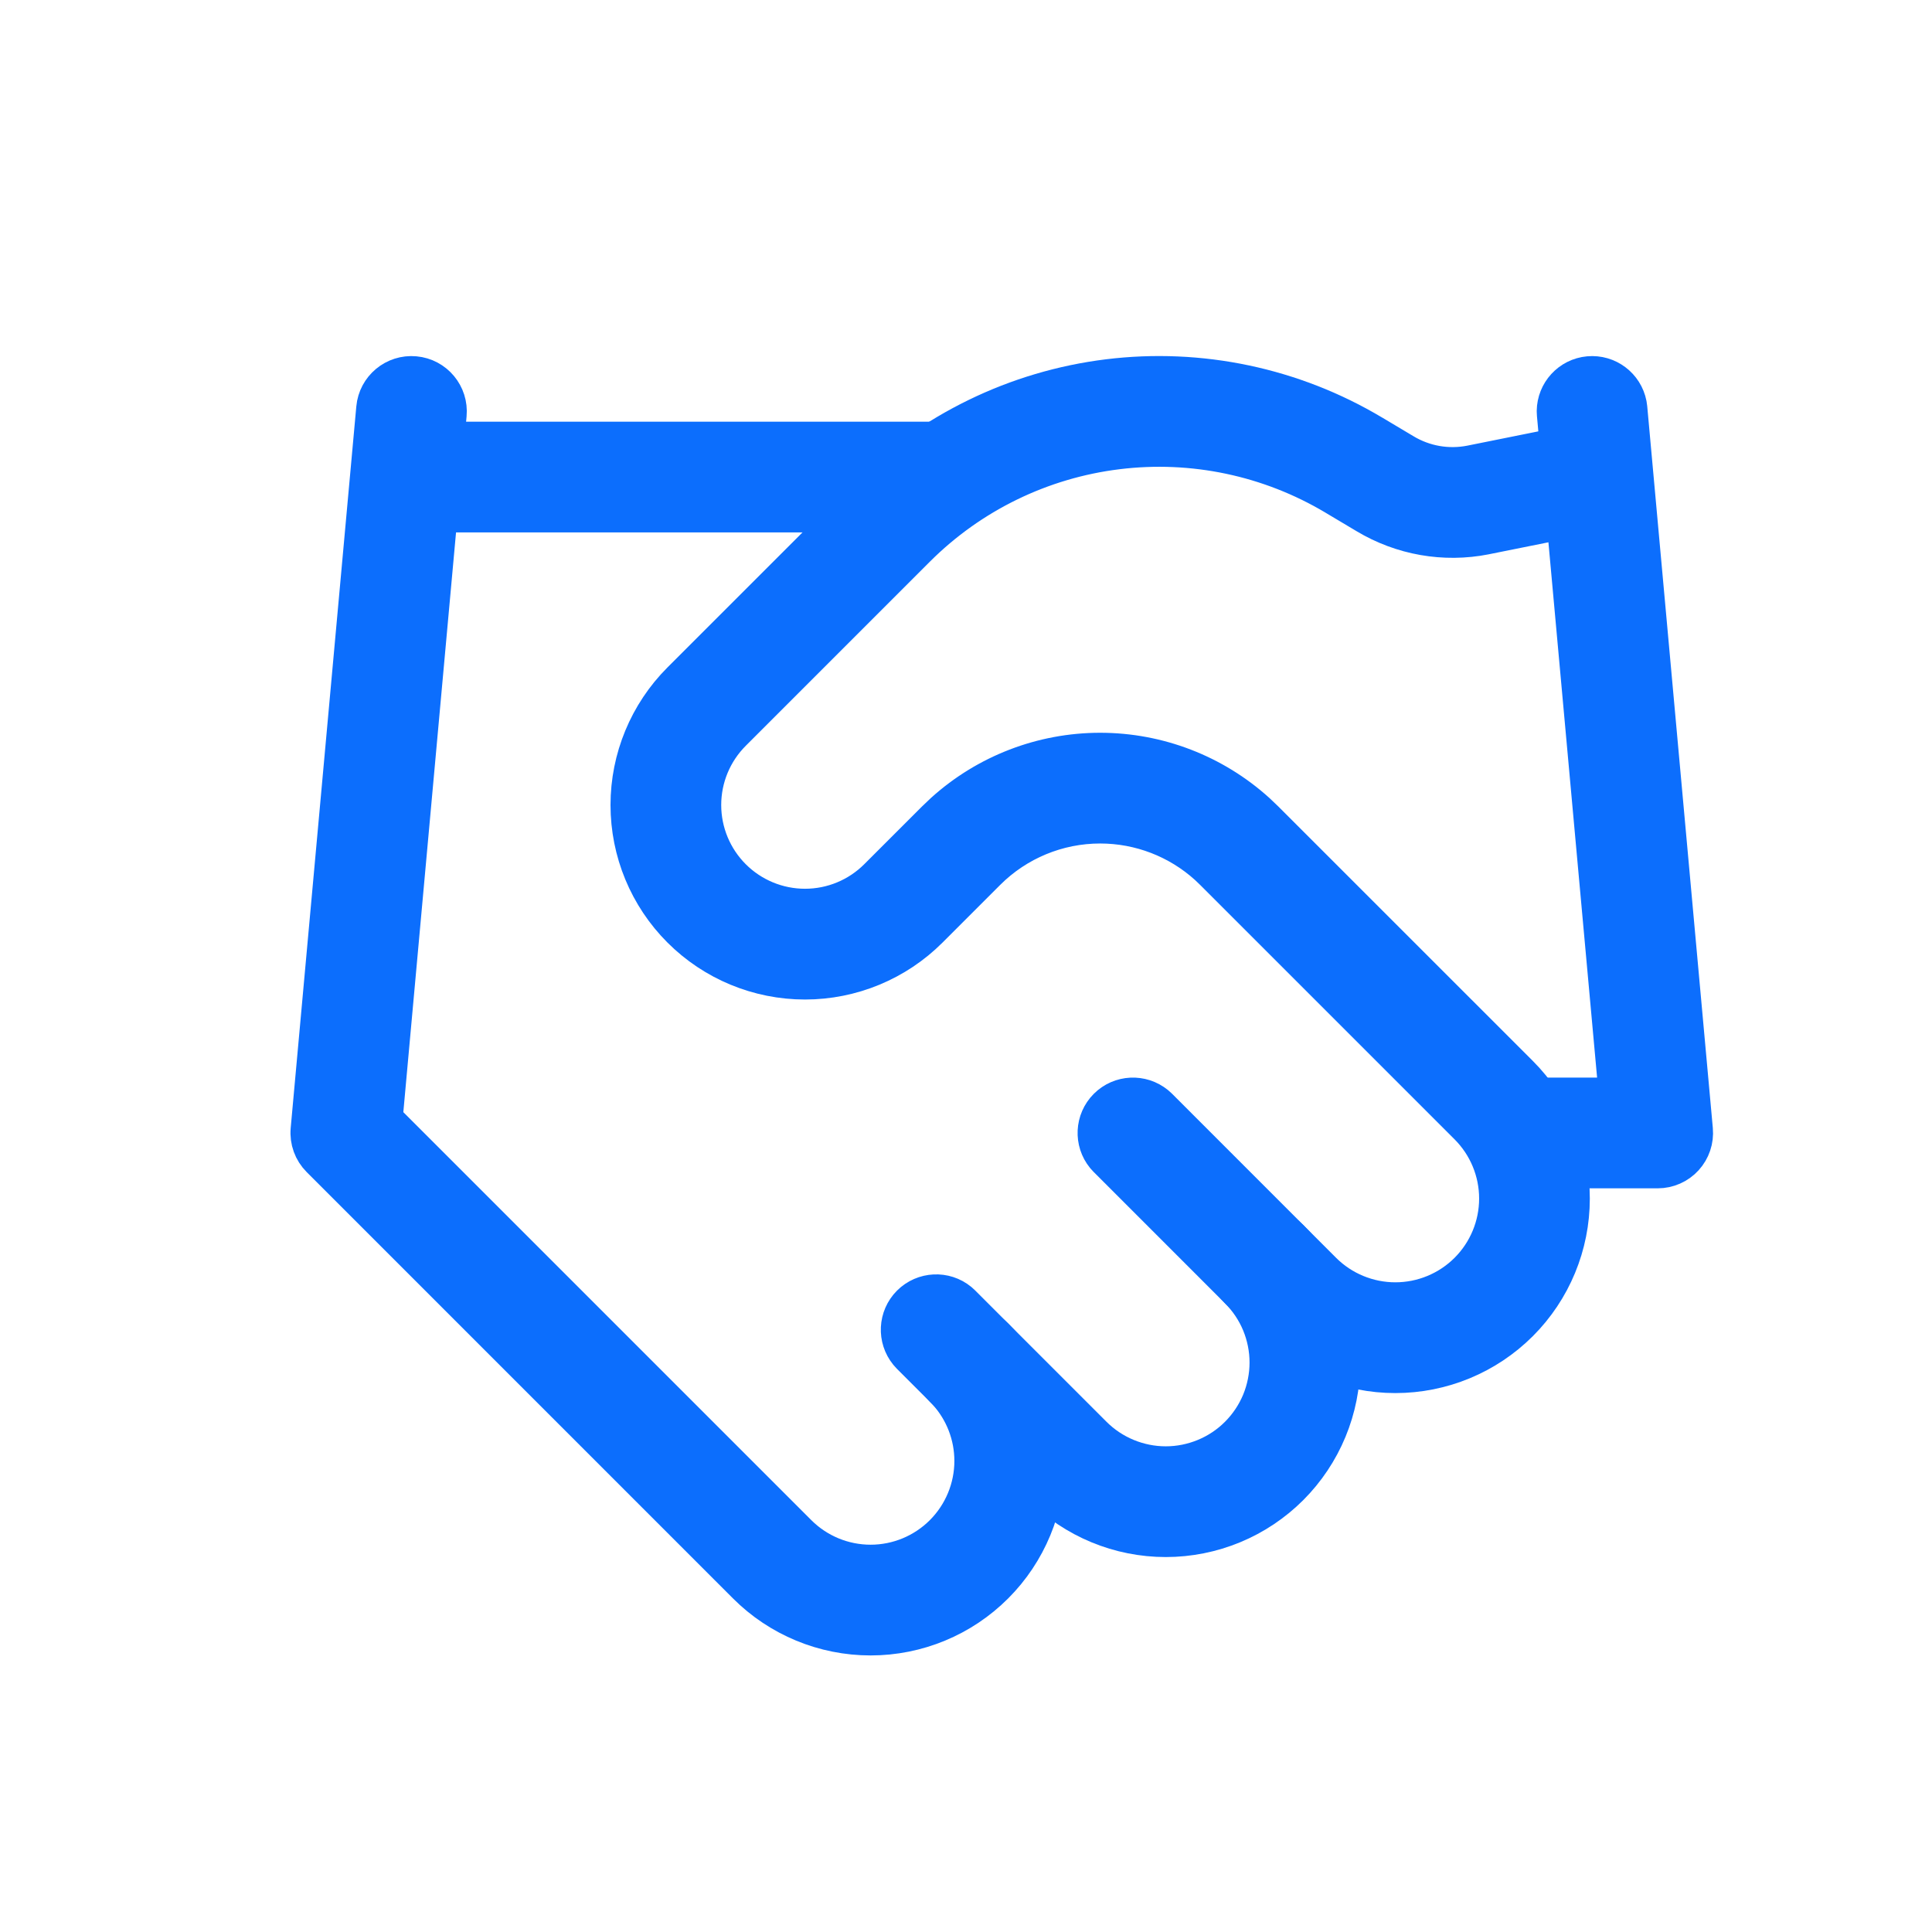 <svg width="54" height="54" viewBox="0 0 54 54" fill="none" xmlns="http://www.w3.org/2000/svg">
<path d="M25.426 36.426C25.81 36.043 26.417 36.018 26.828 36.354L26.907 36.426L30.574 40.093C30.838 40.357 31.152 40.566 31.496 40.708C31.841 40.851 32.211 40.925 32.584 40.925C32.957 40.925 33.326 40.851 33.671 40.708C34.015 40.566 34.329 40.357 34.592 40.093C34.856 39.829 35.066 39.515 35.209 39.171C35.351 38.826 35.425 38.456 35.425 38.083C35.425 37.71 35.351 37.341 35.209 36.996C35.066 36.651 34.856 36.338 34.592 36.074L36.074 34.593C36.532 35.051 36.896 35.595 37.144 36.194C37.392 36.793 37.52 37.435 37.52 38.083C37.52 38.732 37.392 39.374 37.144 39.972C36.896 40.571 36.532 41.115 36.074 41.574C35.616 42.032 35.072 42.396 34.473 42.644C33.874 42.892 33.232 43.02 32.584 43.02C31.935 43.02 31.293 42.892 30.695 42.644C30.096 42.396 29.551 42.032 29.092 41.574L25.426 37.908L25.354 37.828C25.018 37.416 25.043 36.81 25.426 36.426ZM34.592 34.593C35.002 34.184 35.665 34.184 36.074 34.593L34.592 36.074C34.184 35.665 34.184 35.002 34.592 34.593Z" fill="#0C6EFD"/>
<path d="M34.592 36.074C34.856 36.338 35.066 36.651 35.209 36.996C35.351 37.341 35.425 37.71 35.425 38.083C35.425 38.456 35.351 38.826 35.209 39.171C35.066 39.515 34.856 39.829 34.592 40.093C34.329 40.357 34.015 40.566 33.671 40.708C33.326 40.851 32.957 40.925 32.584 40.925C32.211 40.925 31.841 40.851 31.496 40.708C31.152 40.566 30.838 40.357 30.574 40.093L26.907 36.426L26.828 36.354C26.417 36.018 25.81 36.043 25.426 36.426C25.043 36.81 25.018 37.416 25.354 37.828L25.426 37.908L29.092 41.574C29.551 42.032 30.096 42.396 30.695 42.644C31.293 42.892 31.935 43.02 32.584 43.02C33.232 43.02 33.874 42.892 34.473 42.644C35.072 42.396 35.616 42.032 36.074 41.574C36.532 41.115 36.896 40.571 37.144 39.972C37.392 39.374 37.52 38.732 37.52 38.083C37.52 37.435 37.392 36.793 37.144 36.194C36.896 35.595 36.532 35.051 36.074 34.593M34.592 36.074L36.074 34.593M34.592 36.074C34.184 35.665 34.184 35.002 34.592 34.593C35.002 34.184 35.665 34.184 36.074 34.593" stroke="#0C6EFD" stroke-linecap="round" stroke-linejoin="round"/>
<path d="M30.926 30.926C31.31 30.542 31.916 30.519 32.328 30.854L32.408 30.926L36.991 35.51C37.524 36.042 38.247 36.341 39 36.341C39.754 36.341 40.476 36.042 41.009 35.51C41.542 34.977 41.842 34.254 41.842 33.5C41.842 32.746 41.542 32.024 41.009 31.491L33.896 24.378L33.737 24.226C32.92 23.487 31.856 23.076 30.75 23.076C29.57 23.076 28.439 23.544 27.604 24.378L25.991 25.991C25.065 26.917 23.809 27.437 22.5 27.437C21.191 27.437 19.935 26.917 19.009 25.991C18.083 25.065 17.564 23.809 17.564 22.5C17.564 21.191 18.084 19.935 19.009 19.009L24.161 13.858L24.162 13.856C25.999 12.024 28.396 10.857 30.971 10.539C33.546 10.222 36.153 10.772 38.38 12.103H38.381L39.243 12.617L39.248 12.62C39.806 12.957 40.468 13.073 41.107 12.947L44.293 12.306C44.86 12.192 45.413 12.559 45.527 13.127C45.641 13.694 45.274 14.246 44.707 14.36L41.516 15.002L41.513 15.003C40.364 15.229 39.173 15.019 38.17 14.416V14.416L37.309 13.903L37.308 13.902C35.48 12.81 33.341 12.358 31.228 12.619C29.115 12.879 27.149 13.837 25.642 15.34L20.491 20.491C19.958 21.024 19.658 21.746 19.658 22.5C19.658 23.253 19.958 23.977 20.491 24.509C21.024 25.042 21.747 25.341 22.5 25.341C23.254 25.341 23.976 25.042 24.509 24.509L26.123 22.896L26.358 22.672C27.559 21.586 29.124 20.981 30.75 20.981C32.377 20.981 33.941 21.586 35.142 22.672L35.377 22.896L42.491 30.009C43.416 30.935 43.936 32.191 43.936 33.5C43.936 34.809 43.417 36.065 42.491 36.991C41.565 37.917 40.309 38.437 39 38.437C37.691 38.437 36.435 37.917 35.509 36.991L30.926 32.407L30.854 32.328C30.518 31.917 30.543 31.309 30.926 30.926Z" fill="#0C6EFD" stroke="#0C6EFD" stroke-linecap="round" stroke-linejoin="round"/>
<path d="M44.405 10.457C44.945 10.408 45.427 10.778 45.528 11.299L45.543 11.405L47.376 31.572C47.403 31.865 47.305 32.156 47.107 32.373C46.909 32.59 46.628 32.714 46.334 32.714H42.667C42.088 32.714 41.619 32.245 41.619 31.667C41.619 31.088 42.088 30.619 42.667 30.619H45.187L43.457 11.595L43.452 11.488C43.458 10.957 43.865 10.506 44.405 10.457Z" fill="#0C6EFD" stroke="#0C6EFD" stroke-linecap="round" stroke-linejoin="round"/>
<path d="M11.595 10.457C12.171 10.509 12.596 11.019 12.543 11.595L10.754 31.273L22.324 42.843C22.857 43.376 23.58 43.675 24.334 43.675C25.087 43.675 25.81 43.375 26.342 42.843C26.875 42.31 27.175 41.587 27.175 40.833C27.175 40.127 26.912 39.447 26.44 38.926L26.342 38.824L26.271 38.745C25.935 38.333 25.959 37.726 26.342 37.343C26.726 36.959 27.333 36.935 27.744 37.27L27.824 37.343L27.993 37.52C28.813 38.425 29.27 39.606 29.27 40.833C29.27 42.142 28.75 43.398 27.824 44.324C26.898 45.25 25.643 45.77 24.334 45.77C23.024 45.77 21.768 45.25 20.842 44.324L8.926 32.407C8.706 32.188 8.595 31.881 8.623 31.572L10.457 11.405C10.509 10.829 11.019 10.404 11.595 10.457Z" fill="#0C6EFD" stroke="#0C6EFD" stroke-linecap="round" stroke-linejoin="round"/>
<path d="M26.167 12.286L26.274 12.291C26.802 12.345 27.214 12.791 27.214 13.334C27.214 13.876 26.802 14.322 26.274 14.376L26.167 14.381H11.5C10.921 14.381 10.453 13.912 10.453 13.334C10.453 12.755 10.921 12.286 11.5 12.286H26.167Z" fill="#0C6EFD" stroke="#0C6EFD" stroke-linecap="round" stroke-linejoin="round"/>
</svg>
